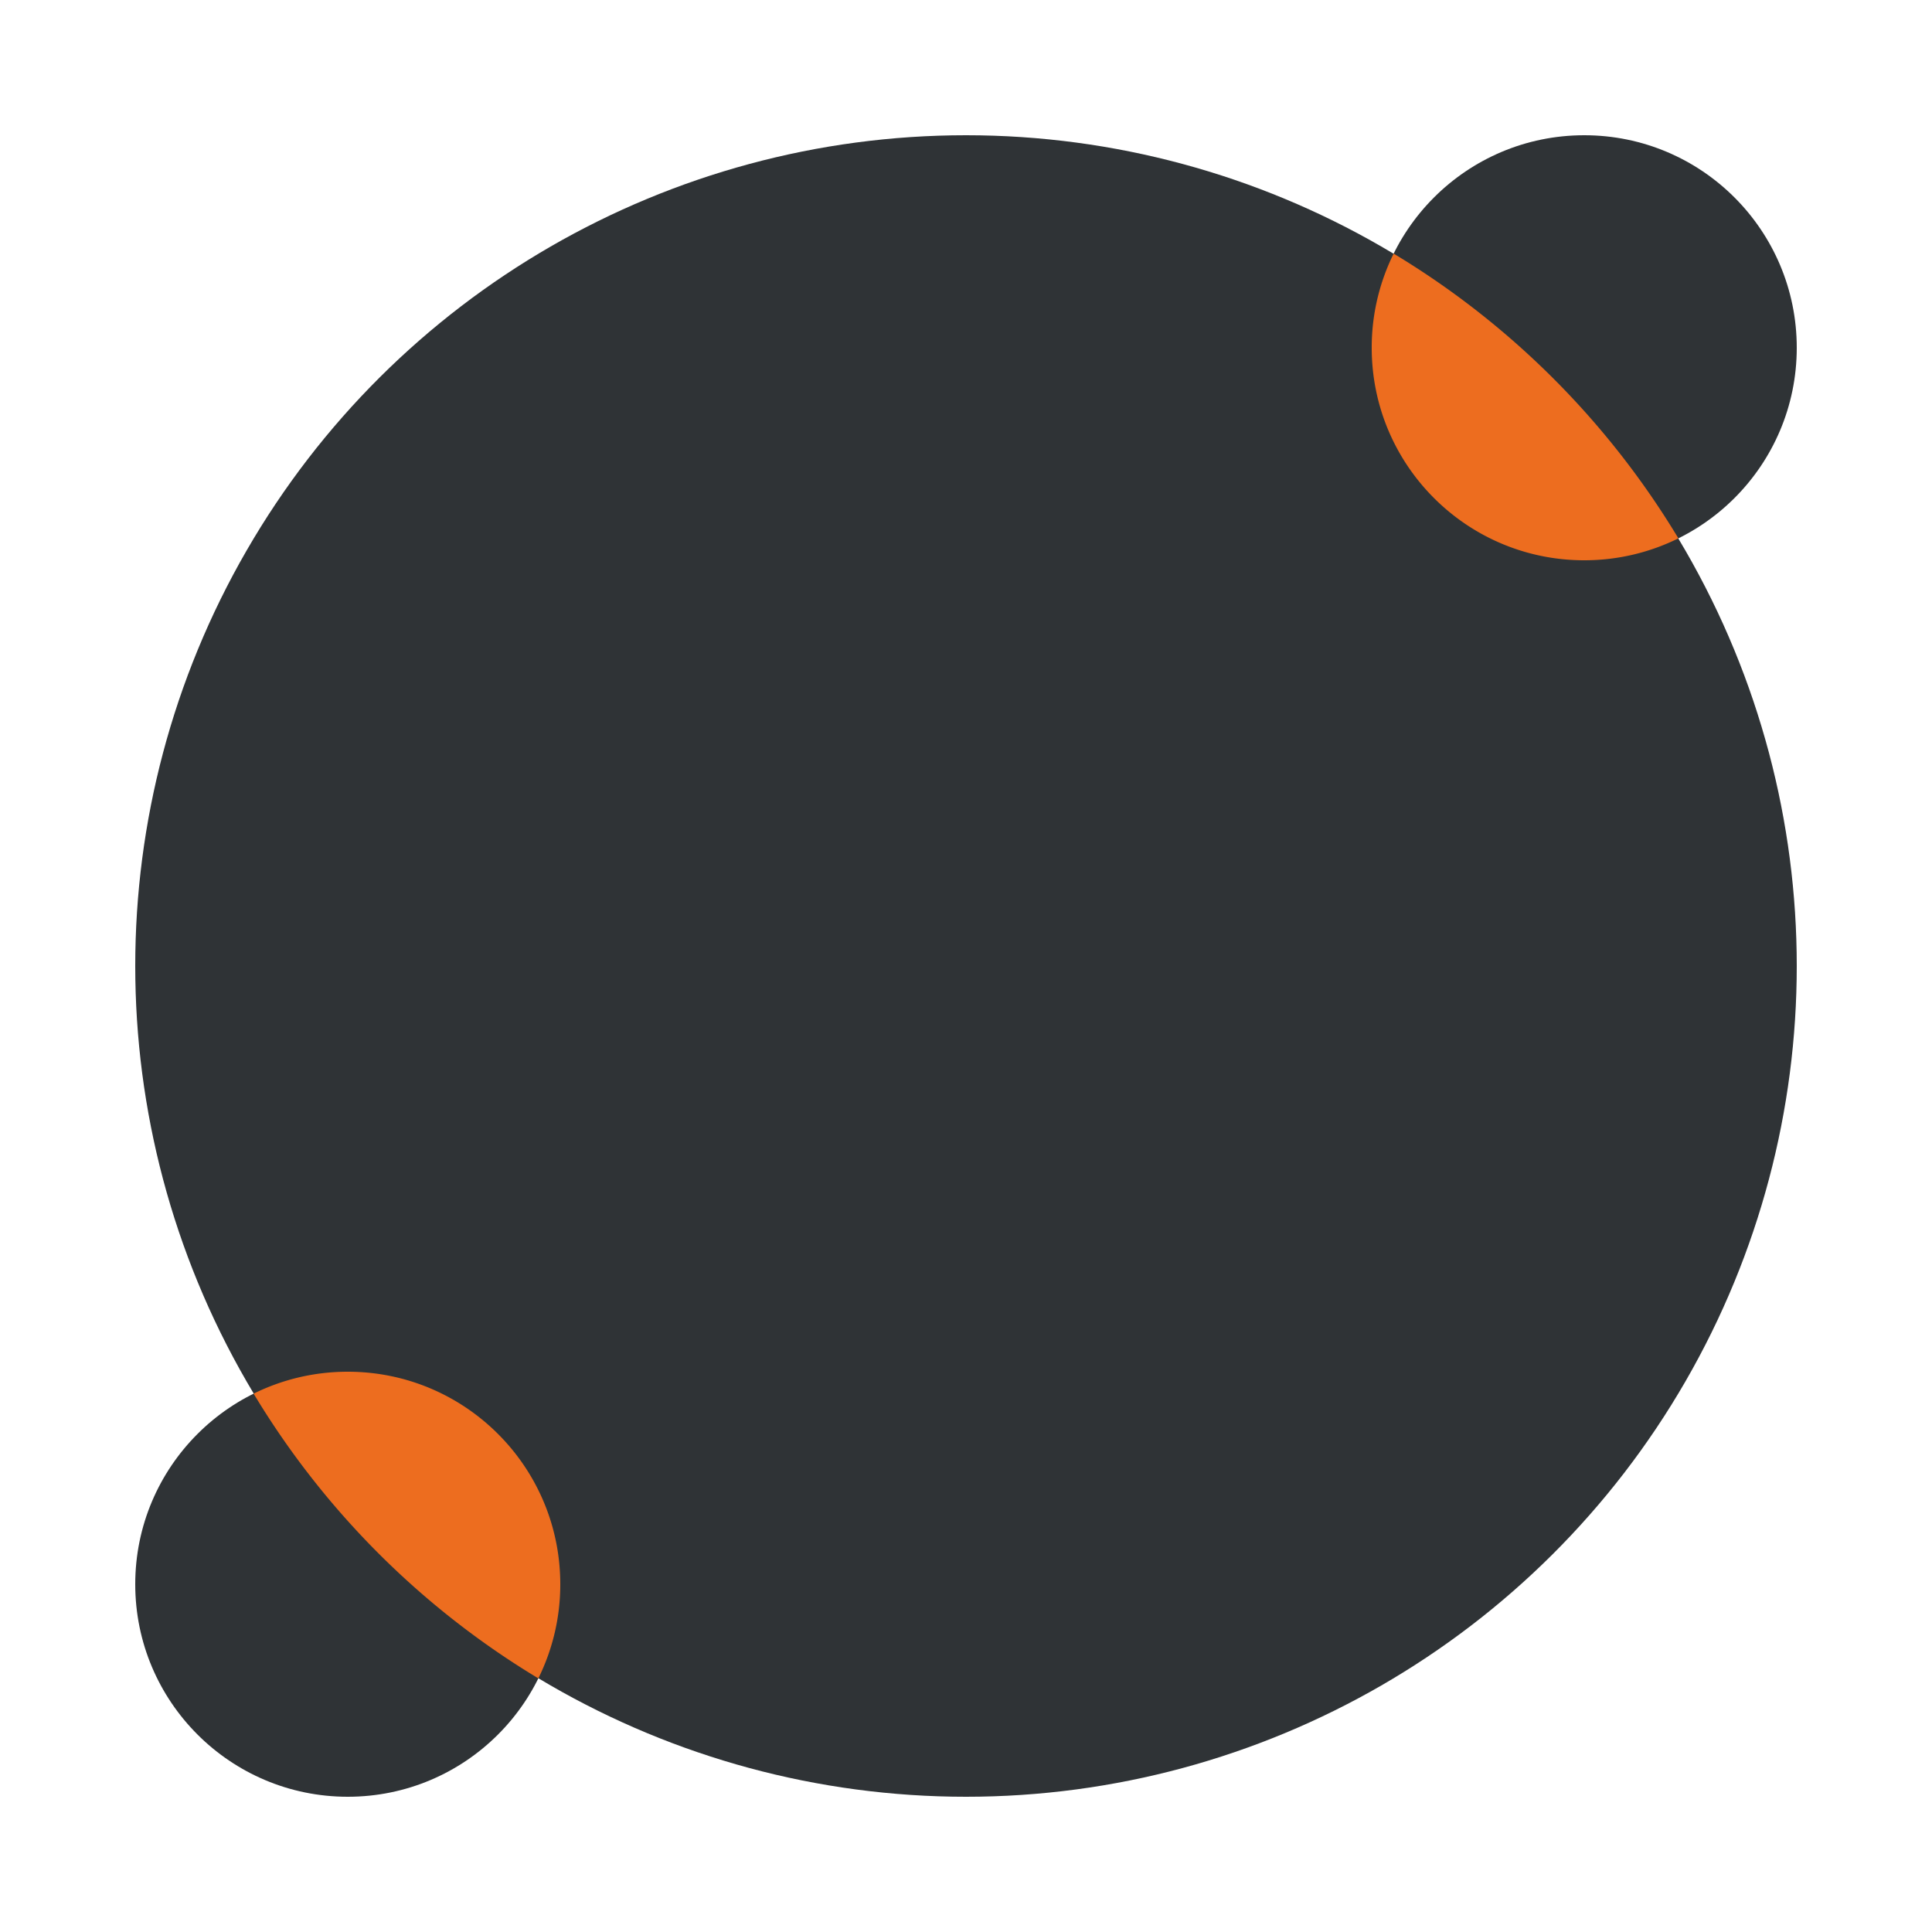 <svg width="100" height="100" viewBox="0 0 100 100" fill="none" xmlns="http://www.w3.org/2000/svg"><circle cx="43" cy="43" r="43" transform="matrix(0 -1 -1 0 93 93)" fill="#2F3336"/><circle cx="11" cy="11" r="11" transform="matrix(0 -1 -1 0 29 93)" fill="#2F3336"/><circle cx="11" cy="11" r="11" transform="matrix(0 -1 -1 0 93 29)" fill="#2F3336"/><path fill-rule="evenodd" clip-rule="evenodd" d="M27.864 86.873A10.955 10.955 0 0029 82c0-6.075-4.925-11-11-11-1.75 0-3.404.409-4.873 1.135a43.217 43.217 0 0014.737 14.737zm44.271-73.746A10.955 10.955 0 0071 18c0 6.075 4.925 11 11 11 1.75 0 3.404-.409 4.873-1.135a43.218 43.218 0 00-14.738-14.738z" fill="#ED6D1F"/></svg>